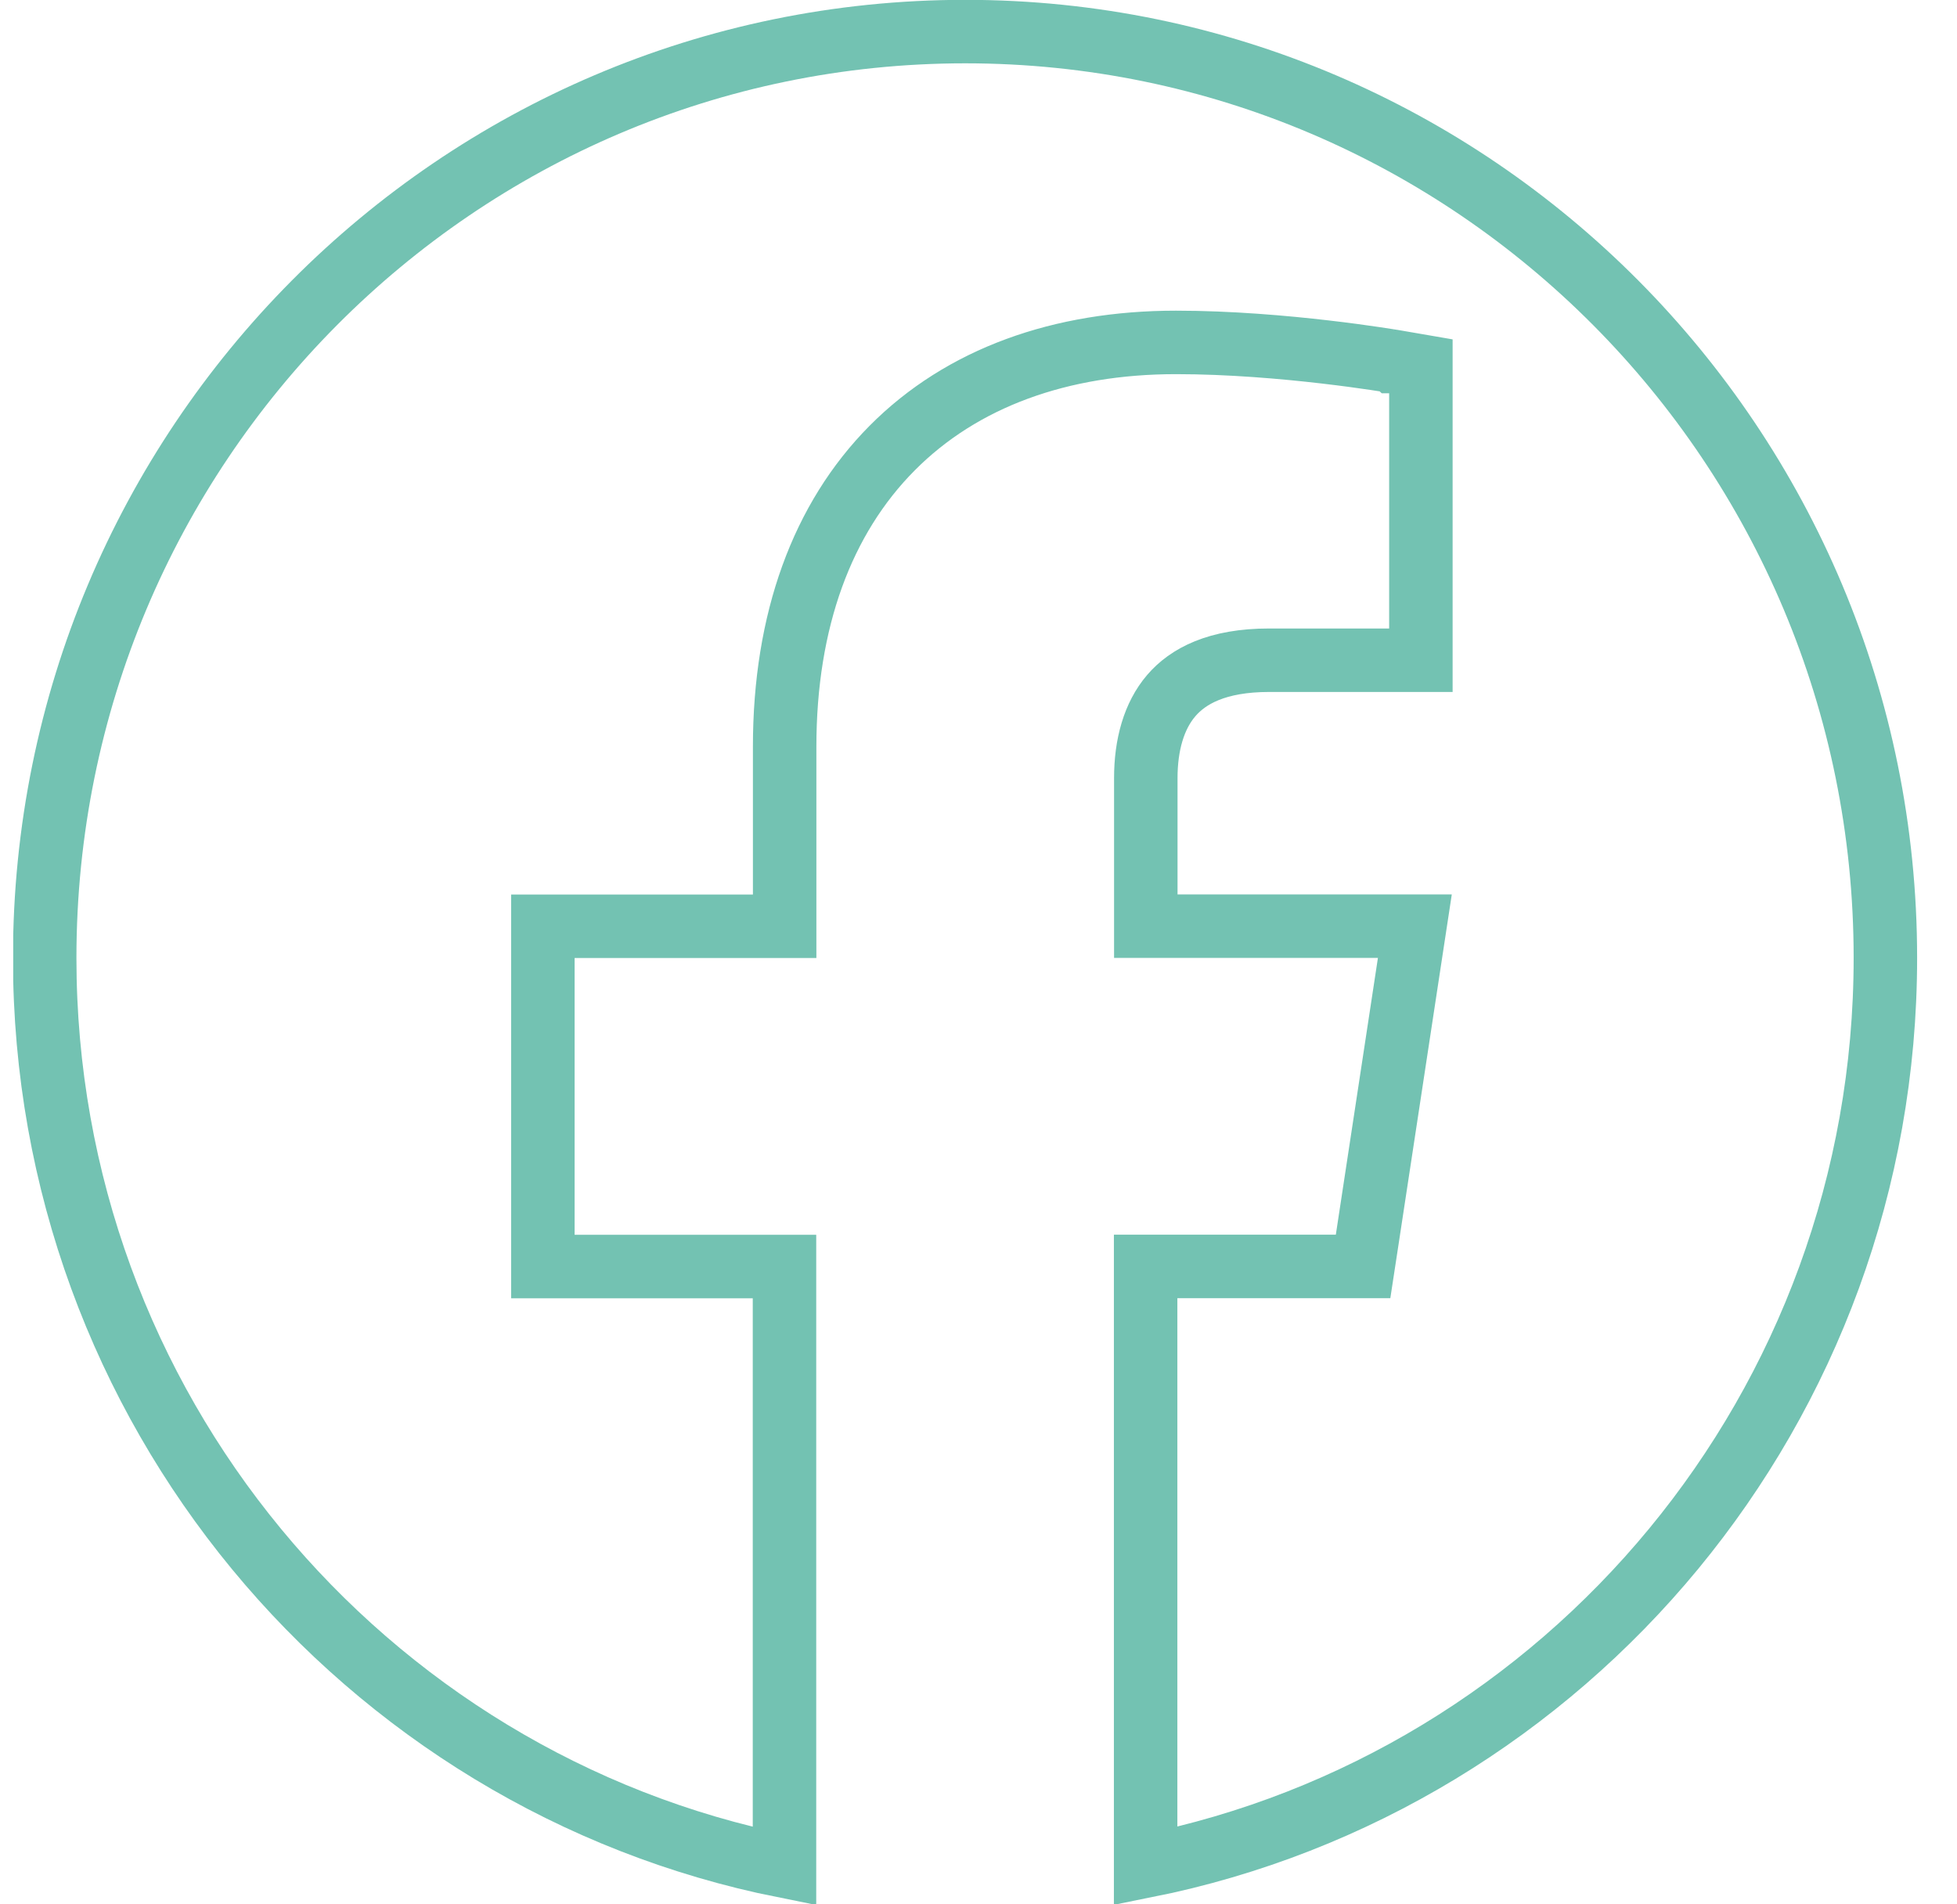 <svg width="37" height="36" viewBox="0 0 37 36" fill="none" xmlns="http://www.w3.org/2000/svg">
<g clip-path="url(#clip0_495_464)">
<path d="M26.864 6.921L26.365 6.835H26.363C26.362 6.834 26.36 6.834 26.358 6.834C26.353 6.833 26.347 6.832 26.338 6.831C26.322 6.828 26.297 6.824 26.266 6.819C26.204 6.809 26.113 6.795 25.998 6.778C25.77 6.744 25.445 6.699 25.057 6.654C24.284 6.564 23.251 6.473 22.234 6.473C20.057 6.473 18.19 7.139 16.868 8.47C15.545 9.802 14.835 11.729 14.835 14.117V17.51H10.264V23.943H14.832V35.28C6.86 33.684 0.845 26.605 0.845 18.11C0.845 8.434 8.639 0.6 18.248 0.597C27.852 0.597 35.646 8.434 35.646 18.108C35.646 26.603 29.631 33.681 21.66 35.277V23.941H25.771L25.849 23.431L26.645 18.198L26.75 17.508H21.663V14.711C21.663 14.081 21.816 13.532 22.145 13.149C22.459 12.783 23.009 12.481 23.994 12.481H26.864V6.921Z" stroke="#73C2B2" stroke-width="1.2"/>
</g>
<defs>
<clipPath id="clip0_495_464">
<rect width="36" height="36" fill="white" transform="translate(0.25)"/>
</clipPath>
</defs>
</svg>
